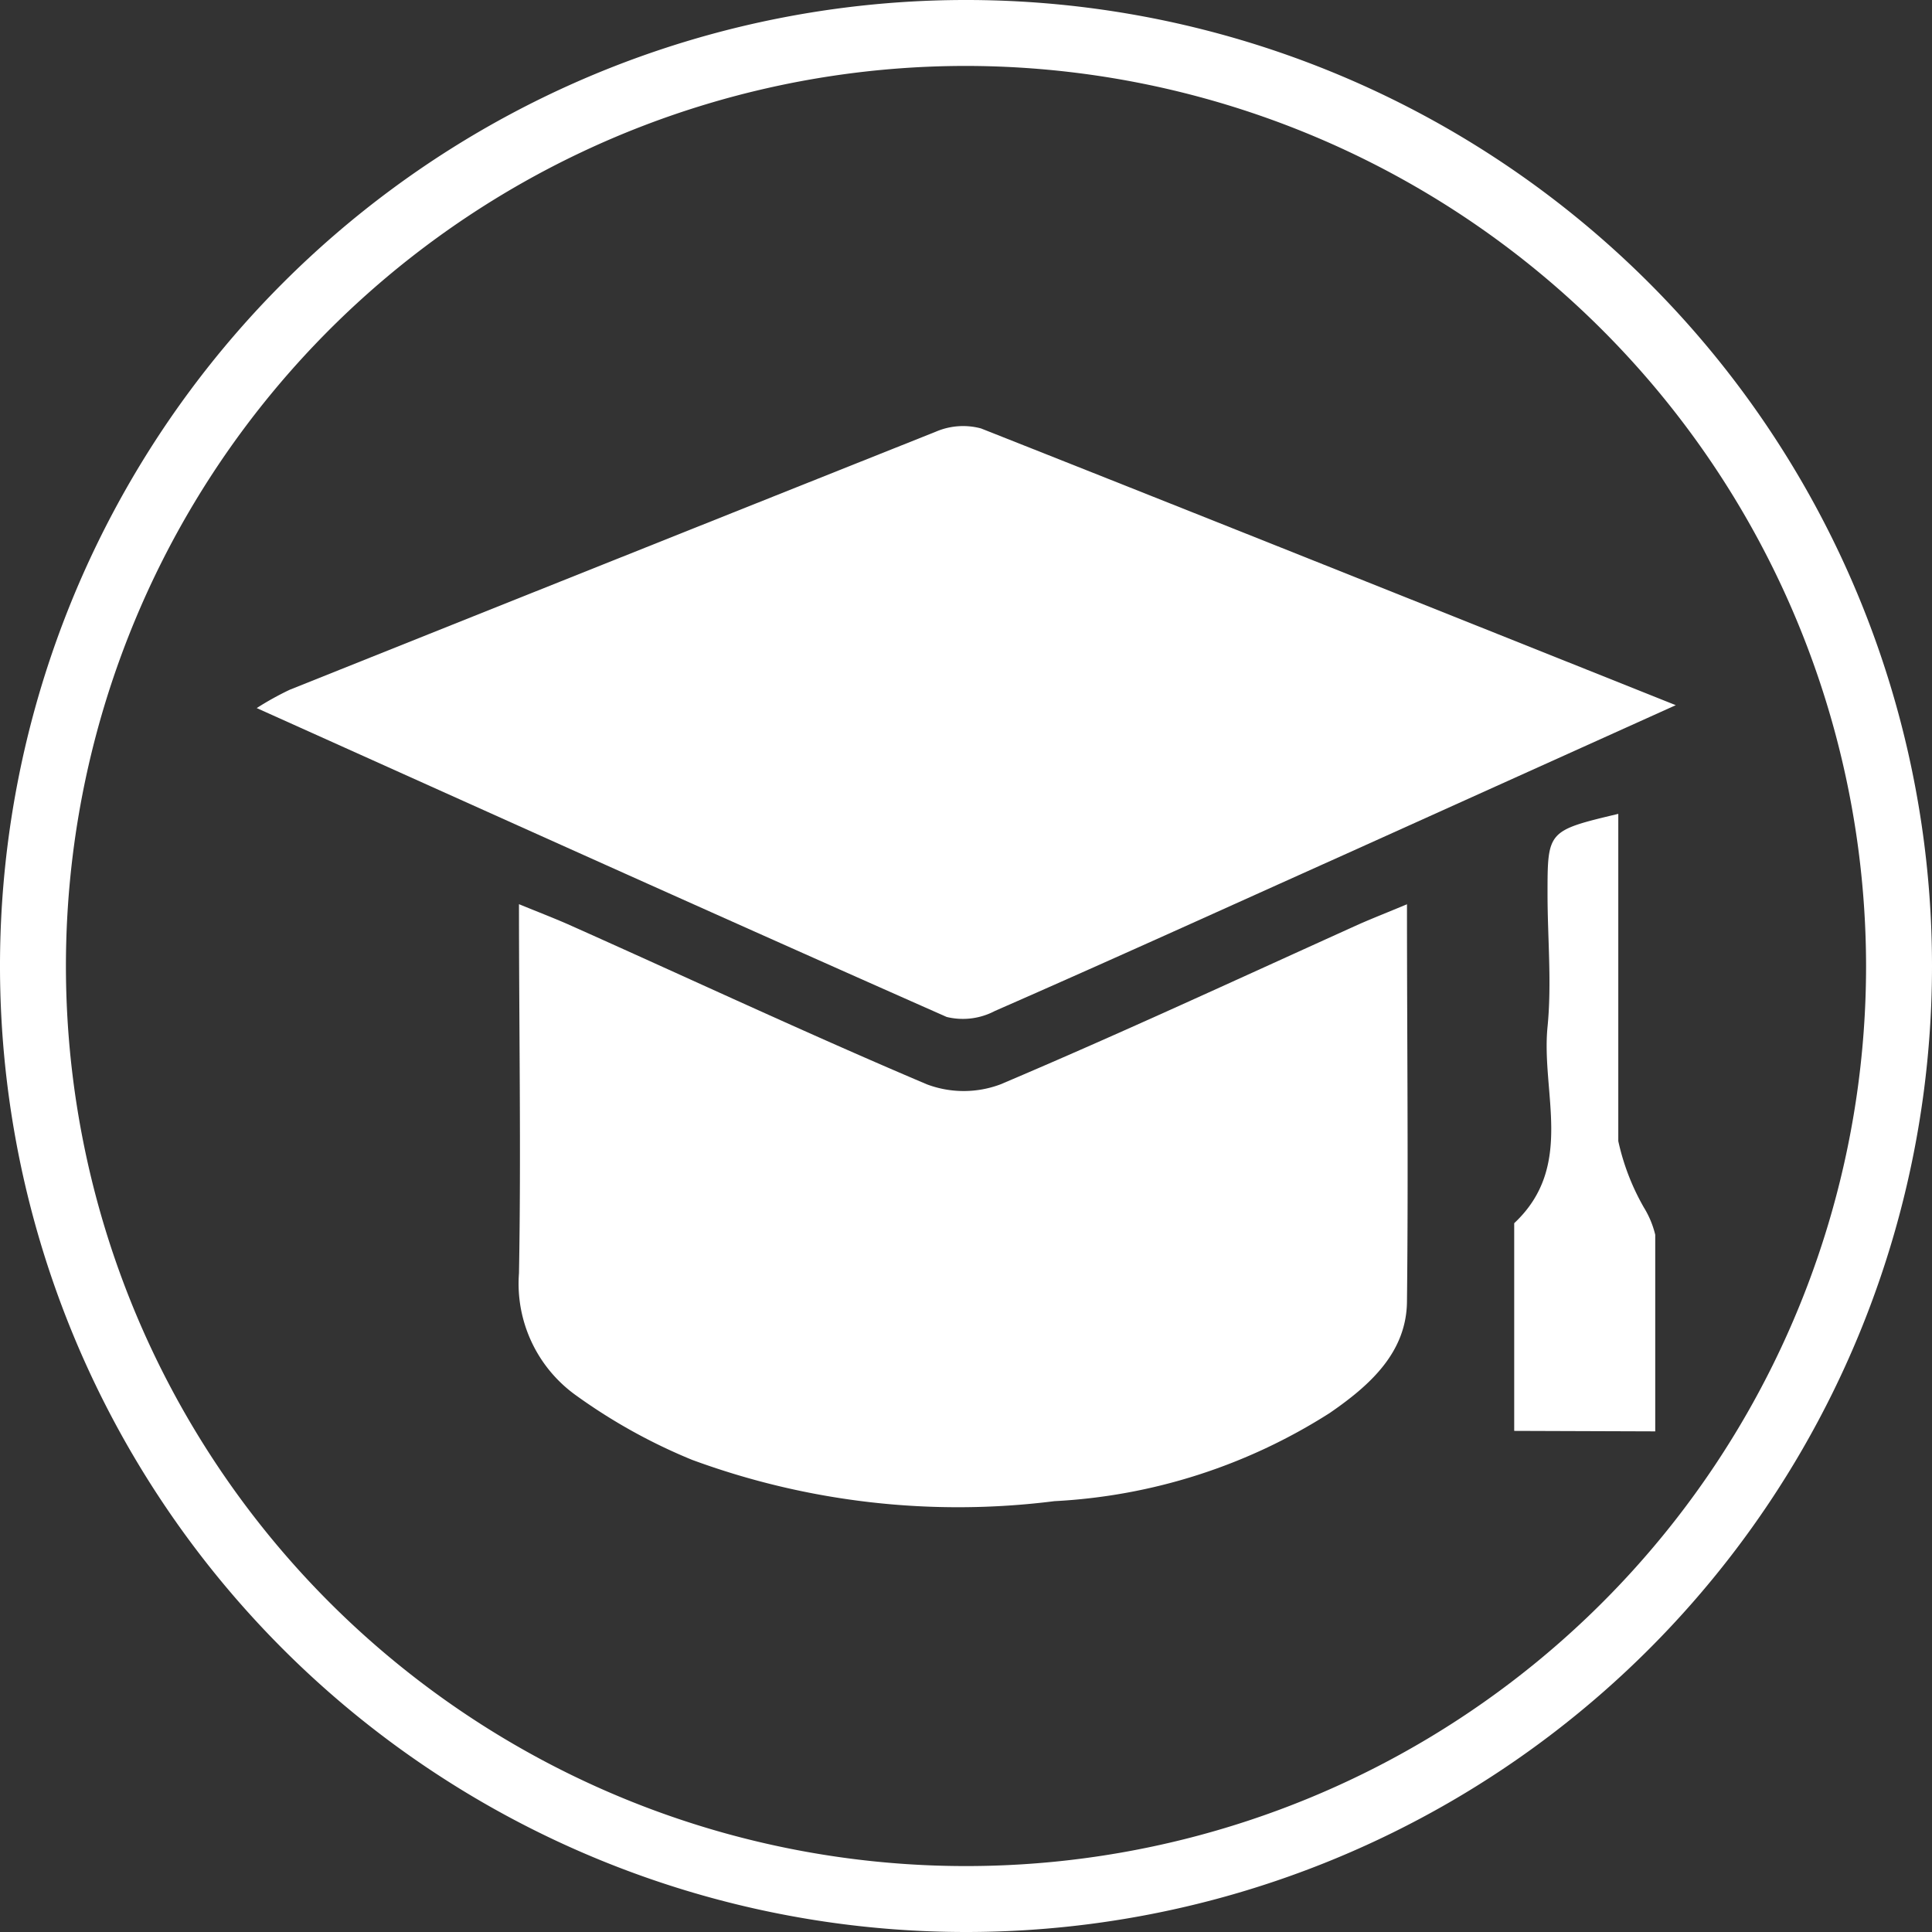 <svg id="Ebene_1" data-name="Ebene 1" xmlns="http://www.w3.org/2000/svg" viewBox="0 0 80 80"><rect x="0" y="0" width="80" height="80" fill="#333333" stroke="none"/><defs><style>.cls-1{fill:#fff;}</style></defs><path class="cls-1" d="M40,80A40,40,0,1,1,80,40,40,40,0,0,1,40,80ZM40,2.73A37.27,37.27,0,1,0,77.27,40,37.31,37.31,0,0,0,40,2.73Z"/><path class="cls-1" d="M69.39,29.2,55.6,35.42c-4.79,2.15-9.58,4.33-14.4,6.44a2.84,2.84,0,0,1-2,.25c-9.45-4.18-18.87-8.43-28.57-12.79A12.39,12.39,0,0,1,12,28.56q13.37-5.35,26.74-10.68a2.86,2.86,0,0,1,1.88-.14C50,21.45,59.45,25.23,69.39,29.2"/><path class="cls-1" d="M58.26,37.43c0,5.65.06,11,0,16.42,0,2.16-1.56,3.53-3.2,4.66a23.44,23.44,0,0,1-11.4,3.65,31.87,31.87,0,0,1-15-1.71,23.27,23.27,0,0,1-4.78-2.65,5.69,5.69,0,0,1-2.39-5.08c.09-5,0-10,0-15.28.78.32,1.38.55,2,.82,5,2.23,9.89,4.52,14.89,6.64a4.33,4.33,0,0,0,3.05,0c5-2.12,9.93-4.41,14.89-6.65.55-.24,1.11-.46,1.95-.81"/><path class="cls-1" d="M62.7,59.25V51c0-.12,0-.29,0-.35,2.52-2.36,1.11-5.4,1.38-8.13.18-1.82,0-3.67,0-5.5,0-2.62,0-2.62,2.93-3.32,0,4.54,0,9,0,13.55A9.67,9.67,0,0,0,68.07,50a3.88,3.88,0,0,1,.47,1.13c0,2.68,0,5.36,0,8.14Z"/></svg>